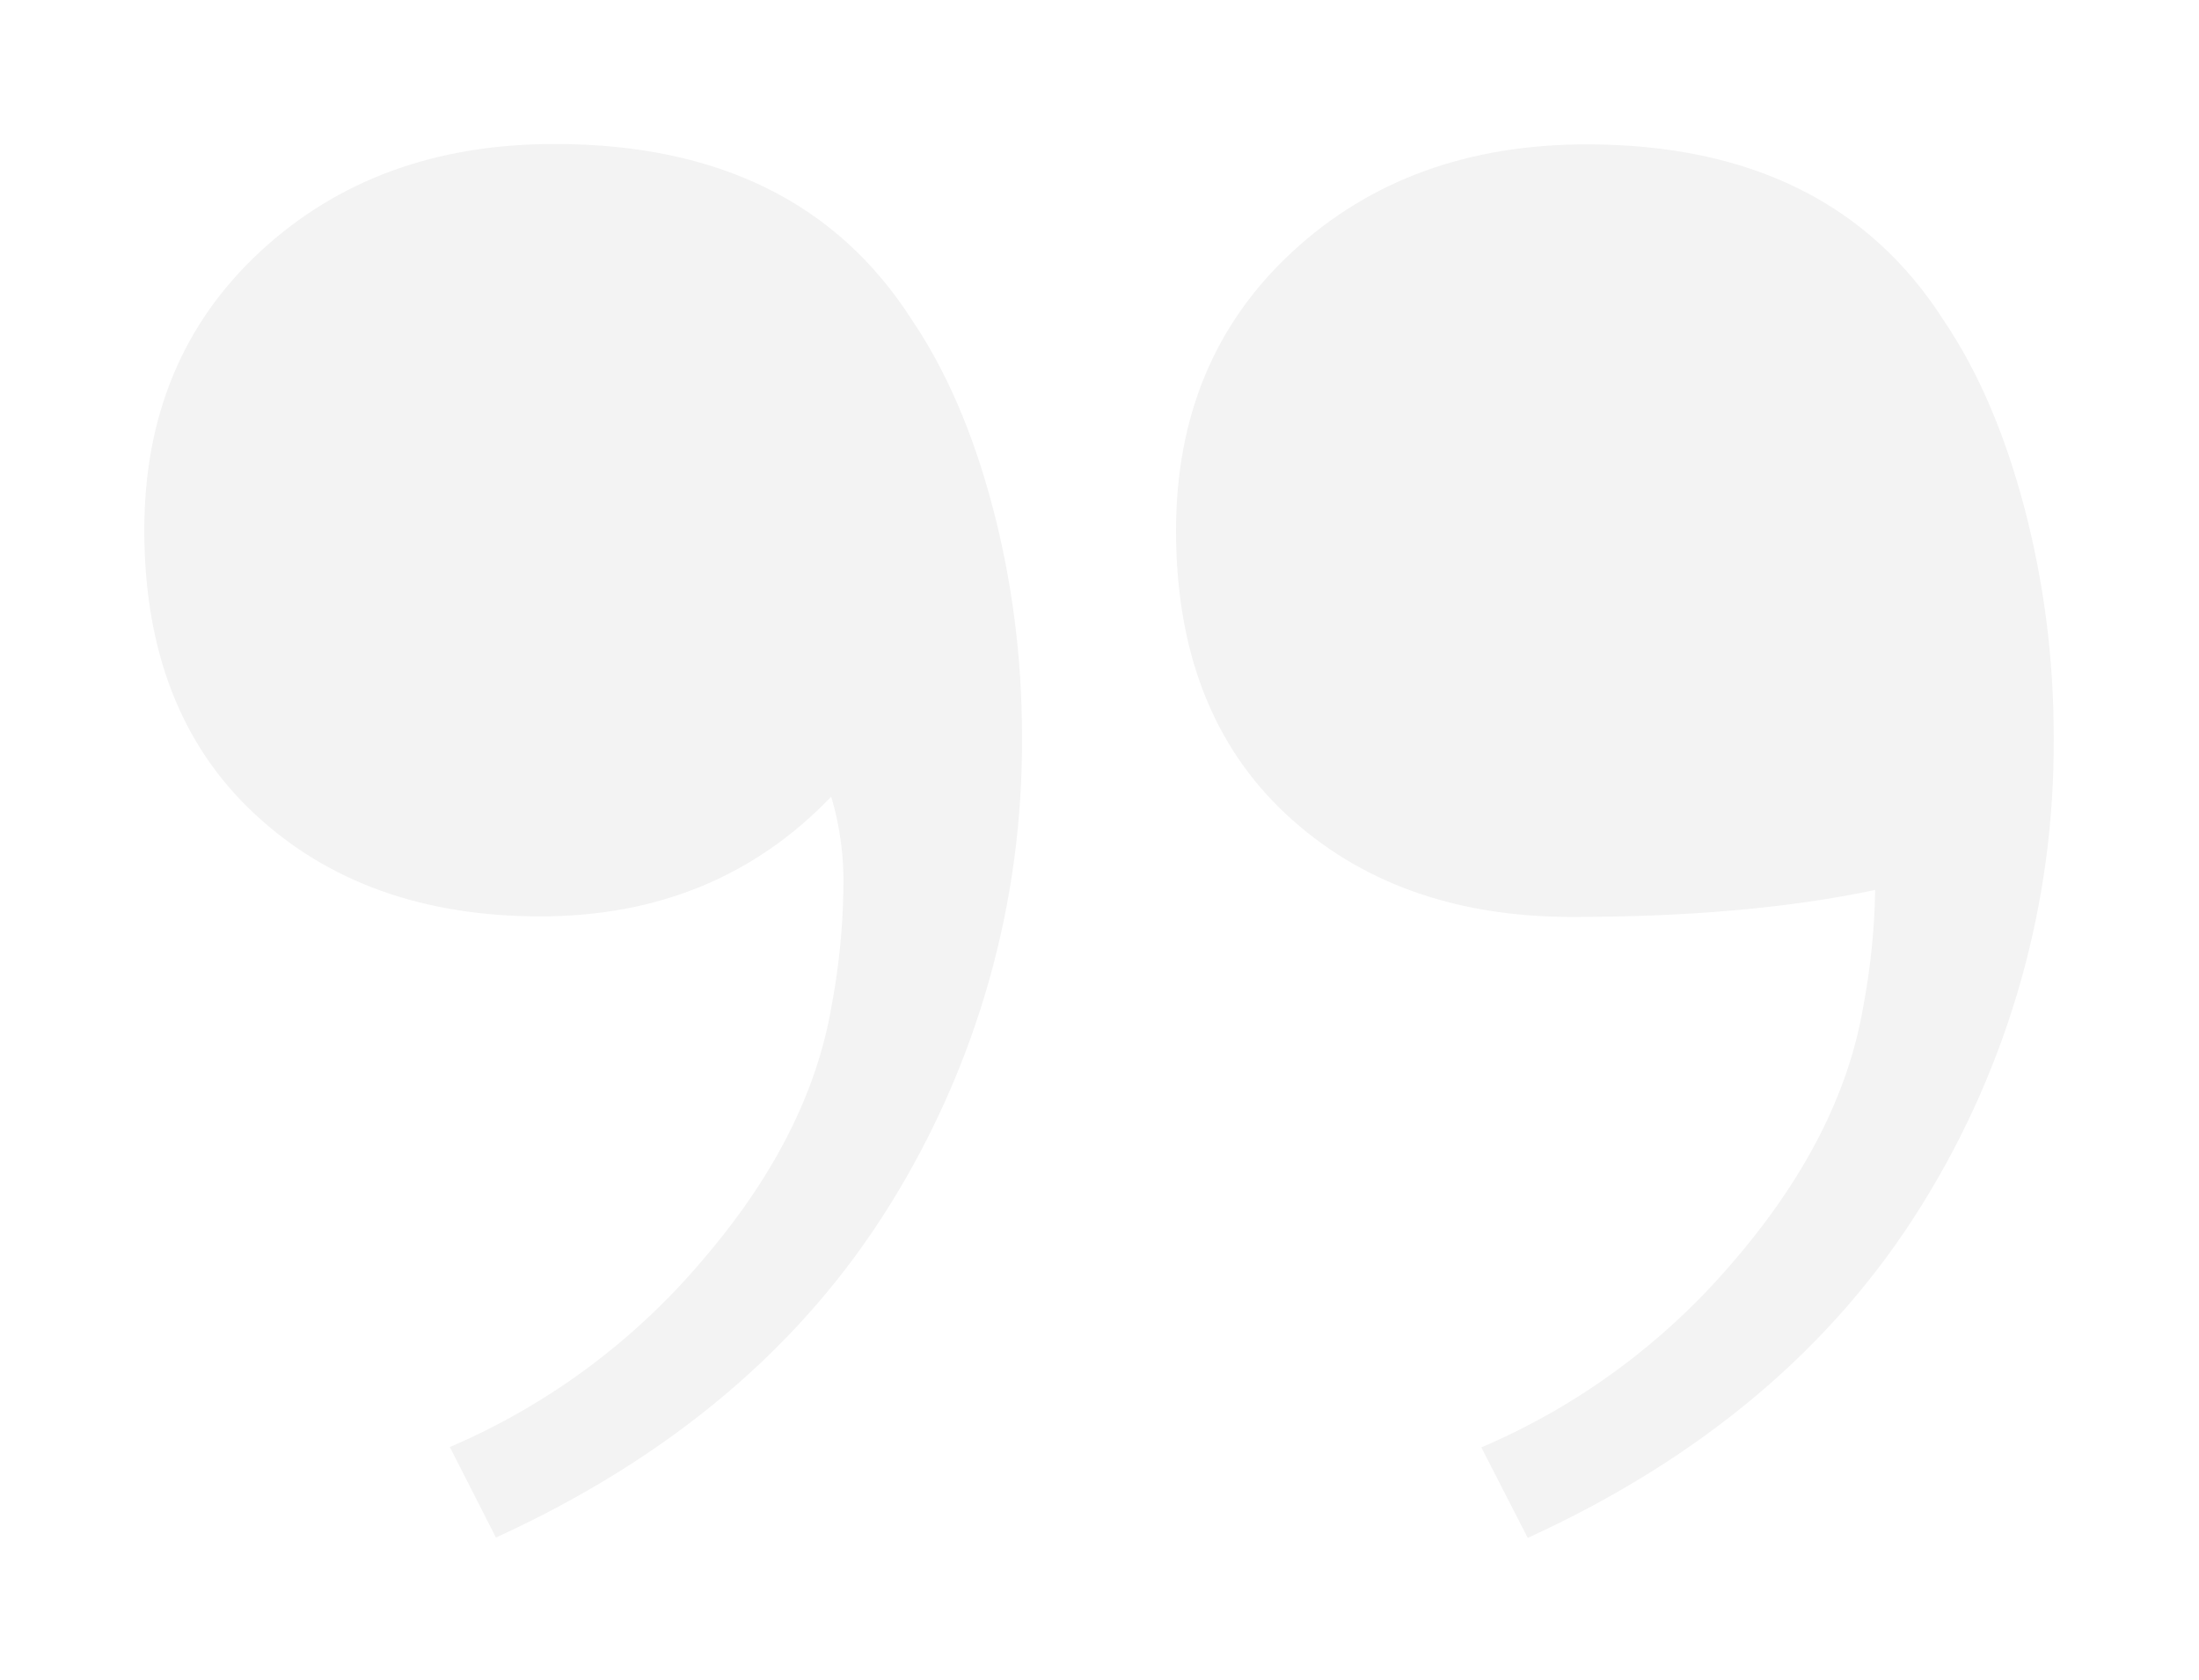 ﻿<?xml version="1.0" encoding="UTF-8"?>
<svg width="305" height="233" xmlns="http://www.w3.org/2000/svg" xmlns:xlink="http://www.w3.org/1999/xlink">
<!--WillInclude_umdx-->
<path d="M 64.44 58.31 C 54.50 69.85 48.50 81.60 46.44 93.58 L 46.44 93.58 C 45.42 98.96 44.86 104.41 44.77 109.88 C 56.55 107.38 70.57 106.12 86.82 106.12 C 103.08 106.12 116.30 110.87 126.50 120.37 C 136.67 129.86 141.76 142.97 141.76 159.70 C 141.76 175.54 136.39 188.42 125.65 198.36 C 114.91 208.30 101.29 213.28 84.79 213.28 C 62.19 213.28 45.68 205.14 35.28 188.86 C 30.54 181.86 26.81 173.20 24.09 162.88 L 24.09 162.88 C 21.37 152.54 20.01 141.88 20.02 131.18 L 20.02 131.18 C 19.82 108.20 26.17 85.62 38.33 66.11 C 50.54 46.44 68.74 31.07 92.93 19.99 L 99.37 32.54 L 99.37 32.54 C 85.89 38.30 73.93 47.13 64.44 58.31 Z M 207.54 58.31 C 197.60 69.84 191.60 81.60 189.54 93.58 L 189.54 93.58 C 188.52 98.96 187.96 104.41 187.88 109.88 L 187.88 109.88 C 187.76 114.24 188.33 118.59 189.57 122.77 C 200.19 111.69 213.65 106.15 229.93 106.15 C 246.22 106.15 259.44 110.90 269.60 120.40 C 279.77 129.89 284.86 143.00 284.86 159.73 C 284.86 175.57 279.49 188.45 268.75 198.39 C 258.01 208.33 244.39 213.30 227.89 213.28 C 205.29 213.28 188.78 205.14 178.38 188.86 C 173.64 181.86 169.91 173.22 167.19 162.92 L 167.19 162.92 C 164.47 152.58 163.11 141.92 163.12 131.22 L 163.12 131.22 C 162.92 108.22 169.28 85.64 181.44 66.11 C 193.65 46.44 211.85 31.07 236.04 19.99 L 242.44 32.54 L 242.44 32.54 C 228.97 38.31 217.02 47.13 207.54 58.31 Z M 207.54 58.31" transform="rotate(180.02,152.43,116.64)" stroke="none" fill="black" fill-opacity="0.05"  />


</svg>
<!--OldSVGSize:1634 -->
<!--Data_umdx_bIncluded:UEsDBBQAAAAIALE97U6D8DiwZQMAAFQHAAAMAAAAMV9TaGVldDEudHh0bVTbjttGDH33v4QgOXcMBGywQYME3kUAt2j7tFASdS3EsY1dB2n69T0cSc7arV5G5PDOc+ZBWZTdw29364fNu7f3q9OP49A5Xe37r0MXuBcf5YFX/WbbH4f7b187Xv31hDs6PI2P457+7pSJ7ZPLix+dFCr25fniefxnoO/j59O20+gpex+ze3m3HcbH7Ql+jrQwa1r1+8fd0ElGCmh9XvXrcT+86Z+3qKP9m2MnUwVQvTl8+7gb7GIxuD3sDk+d1+JLTFriqv9l3O1+tTZ5+p8sNAR0+fvt4cJ2ffj05cPh2Ux3x23fFQ+f3Xj8oznj50/7+bB+fxj3099tf7Sf16dT/2k7fO4Eyv60vR++d3fVe/LK1WVyyjeb6iAnV32hHFzV3KQoFIWrxmabHIXCN+sreVM1kCu+pkwlhqoYqAs1I6AUk1LgmhG32bpIwUFO5LKrgSn4VHMkgTJGysyzBNvsiFHMfFsiacbBlHEIo4h2MiKZtUikiGDCyBVxqlByDqdSSbPs4eEKJWkeiyYElOFaBJcgR7TvLHagaCc6gx4exVsbVTIUGEwWUrM3mKAbQCktYmvWK0l0i8LmFKN5B5JgaUnjlC236IJpCMwxdihqpISgEuCMXJ7YYiNkbku4lOFMzmI6ba28Mpzm1mHOuTZioD8hac6vLhUbUyhrRV+gITKLLzXO3U+9eignpFiVqYEA0/YZw8RwAXwAJmHUsG3RkSaVqSjUFP4rbyxDtvkgA5eKRgsDewnrdlcAva03d7BLFF6CVhIUM2pt80maaLBlm2Np5mfcXik206JLXJArMVHxskDXxBzP2F1fKzZNkeAAWKgvLZwTiBnxy5TO2mXFJps9ng/B1gpwxxNQok4AR1gFcG16k2i8woylpPM9gGsjAQPMDBkpzAzwMvEQyF4YUGxFRkVjAIjEs7wwwDePRWMMwOQsgl8YYCltvTMDPDcPhxktFICnguBuBr2z7XFq4P1JAoO7vmCBxU4XNECkSx4ACfEFEcT2u1AB8xKf2hgN/MW1zVxpEMPwsxDCfD1mkLUxomhusswU0DnGpWYzk6s0VmhqZSjeI+OFn6qzdZyJIcnWeWaGYMtZz9RQPC6sP7mheJbM/UyOKwVGzYCln+hh08ADWPDMNn6kazL8H0FW/wJQSwMEFAAAAAgAsT3tToeS9w6qAAAA7wAAAAwAAAAxX1NoZWV0MS5pbmllztEKgjAUBuD7PUVPIHNObRfnqkQHGoFS0I0sXSnNLcYke/swCYrO1c934PzncjJmAOzFeB50Fs0ttWbU7cYoY4ESRlkUExahA0+O9ZFvqwwCTL01pdFHs4SnWQUkCDzCMCYUibzXcjlBwhAp8ZR2JwYJ+ZxW/iJlZx7go2a0b+a6lRNgNOre1Urqq+tqZ/b9JBX4Hl4+/F6WjVASfkjPJXf3ZzXXRQHoBVBLAwQUAAAACACxPe1OKc/OK/QEAACHHgAADwAAAHByaW50aW5mby5wbGlzdOVZ7W/bRBg/d93WZi9Nuxdgm7WQhXdiJ2nXtCNNSZsWCqkb1U5pN0Z0ia+pO8c29nUliBeDJiT4Bh/4BNK0gRhCMBXEFyRehBAghHjpkBB/An8BXznn1W3jNkX7kIRESs7nu+d+z+/33D1nX0aTJQMHAn9QHXs69+4bj8/7LiPdkFRl3qdmllEWGws+qGeXJFIt+LCq9QHqtas33X37u3ruufe++x948KGH/QwbCD8ymvIpK7J8q9t14OChw89wfHI6CXNoUtXzEM/5sjI0jKc5PoaxLmVWMDLMHrPX7Ljl7nX1nfQ9xfHMJVQwzpP/8sA3jhw9dvyOO+86Ye4xO8295j5zv9lldpuuG6do+vRp8mMeMA+S7yHyLZUOp93HOf5xVZeeVxUMZbkwjhSMdCRe5PhZKbeEp6GekxSCI4EWyxdp97FqHygTzJICMWEg7T7K8XNIx1LWsbo2wAWOF1StZJE4P6ZirOZLl11nQPnjBuvBUP/A+RIbCsyj+VIRGWn3EY6fXsEwI6O4lLVGgnrhev/ZQQK2VjHP8TNFetaHXMPnLNZEiOFM78lPI6PP5WVPWb0Rb5AJeD1IyaqipORGvClh0j/kHY26InfHZ8aFheSEpyi9J5kaS0yNe7x+lo1pmoxYNi7EPcnEFC94iA2WneC8Hu8Sxto5ll1dXWWg1YrJqnmrocEmdVUjZBQSxJifdGBELHrJMCXrG+CQWpE4EnV1R4jUUWKibEzTJQUztWhhktM1DWeREWGt9qRbuXv9/kSQSwgzWR1BrOqVPt0RgwSckrM1X1YzpbYRtnxvB5MSRvmYrsNCzSi0Lq1SDZSDjZ3dsnoS0HI0HIqwxYKztTIiA0OMJmWYs9sg91EO6dFAhK0UiwDZKm1sBXa1bmfIM7pEQrwY+u2jQx2n7AwGNzLYLFLwZMUhNLWPDJscqk6EYBPOg8qS31brUR2nmns1qgBuu6ng4FizTQljJSOUxtEgyftpSVlU0xXO6mlBdoHJeNJqO66KiCNbnhpVVX52o1qjsu1SN7twduV29MKGKIEw2QtuALF7rRzFsqllk8uuYRWpoEPFkIvpjS9iKUJvafIbcMkGL8V7mkMMQVJzsMXZd/DBhkeBfrkJ6N52gY2JyysGRqJVOUseoFpRi//m4Car27C8/a3SrqB/wJ6JKtVnw4Mbqm0iNW0ckIBu80DY7OHWSChK5g8O1dPUoTocrh8BwwPNHAGEiimyV2FqmTwu5ZFi2J8AWzoAGnHwtq4Eg8FQ3fAYDrVIHLRyVt6dYzaQTZuqa/hTCmzLXN2Qh7d1irZmsq7PU1tl68Zc3BoL/7t0rWli+y7VTs7ZgDbDU6zDSLHk1FzpeGfLG7VAgAkFGn2Hhgsa2mLBkTRhs1jbv69yxOoEtVGkzkArO/HNSCtAI2zxbCzqMt3rZAs1crF27gcxvB6JDs5xvFUkdx+NXeD4pGXY8v3a2KD9Mu3u4fgnUQGJsfIJ7e8Tk4KuqtikQBfoBSfAGeAHIRAGCTALFsASUMEL4CVgglfB6+BN8A54H3wAPgQfgY/BTbAGPgOfg6/AN+Bb8B34HvwIfgI/g1/Ab+Bv8A/VSZ2i+qknqDkKUYuUSj1LXaZeod6grlLvUWvUF9TX1A/0i/TL9BX6Lfpt+l36Gv0JvUZ/Sf9Kr9N/lk4/O6jyMehjYMOH/utfUEsBAgAAFAAAAAgAsT3tToPwOLBlAwAAVAcAAAwAAAAAAAAAAQAAAAAAAAAAADFfU2hlZXQxLnR4dFBLAQIAABQAAAAIALE97U6HkvcOqgAAAO8AAAAMAAAAAAAAAAEAAAAAAI8DAAAxX1NoZWV0MS5pbmlQSwECAAAUAAAACACxPe1OKc/OK/QEAACHHgAADwAAAAAAAAAAAAAAAABjBAAAcHJpbnRpbmZvLnBsaXN0UEsFBgAAAAADAAMAsQAAAIQJAAAAAA==-->
